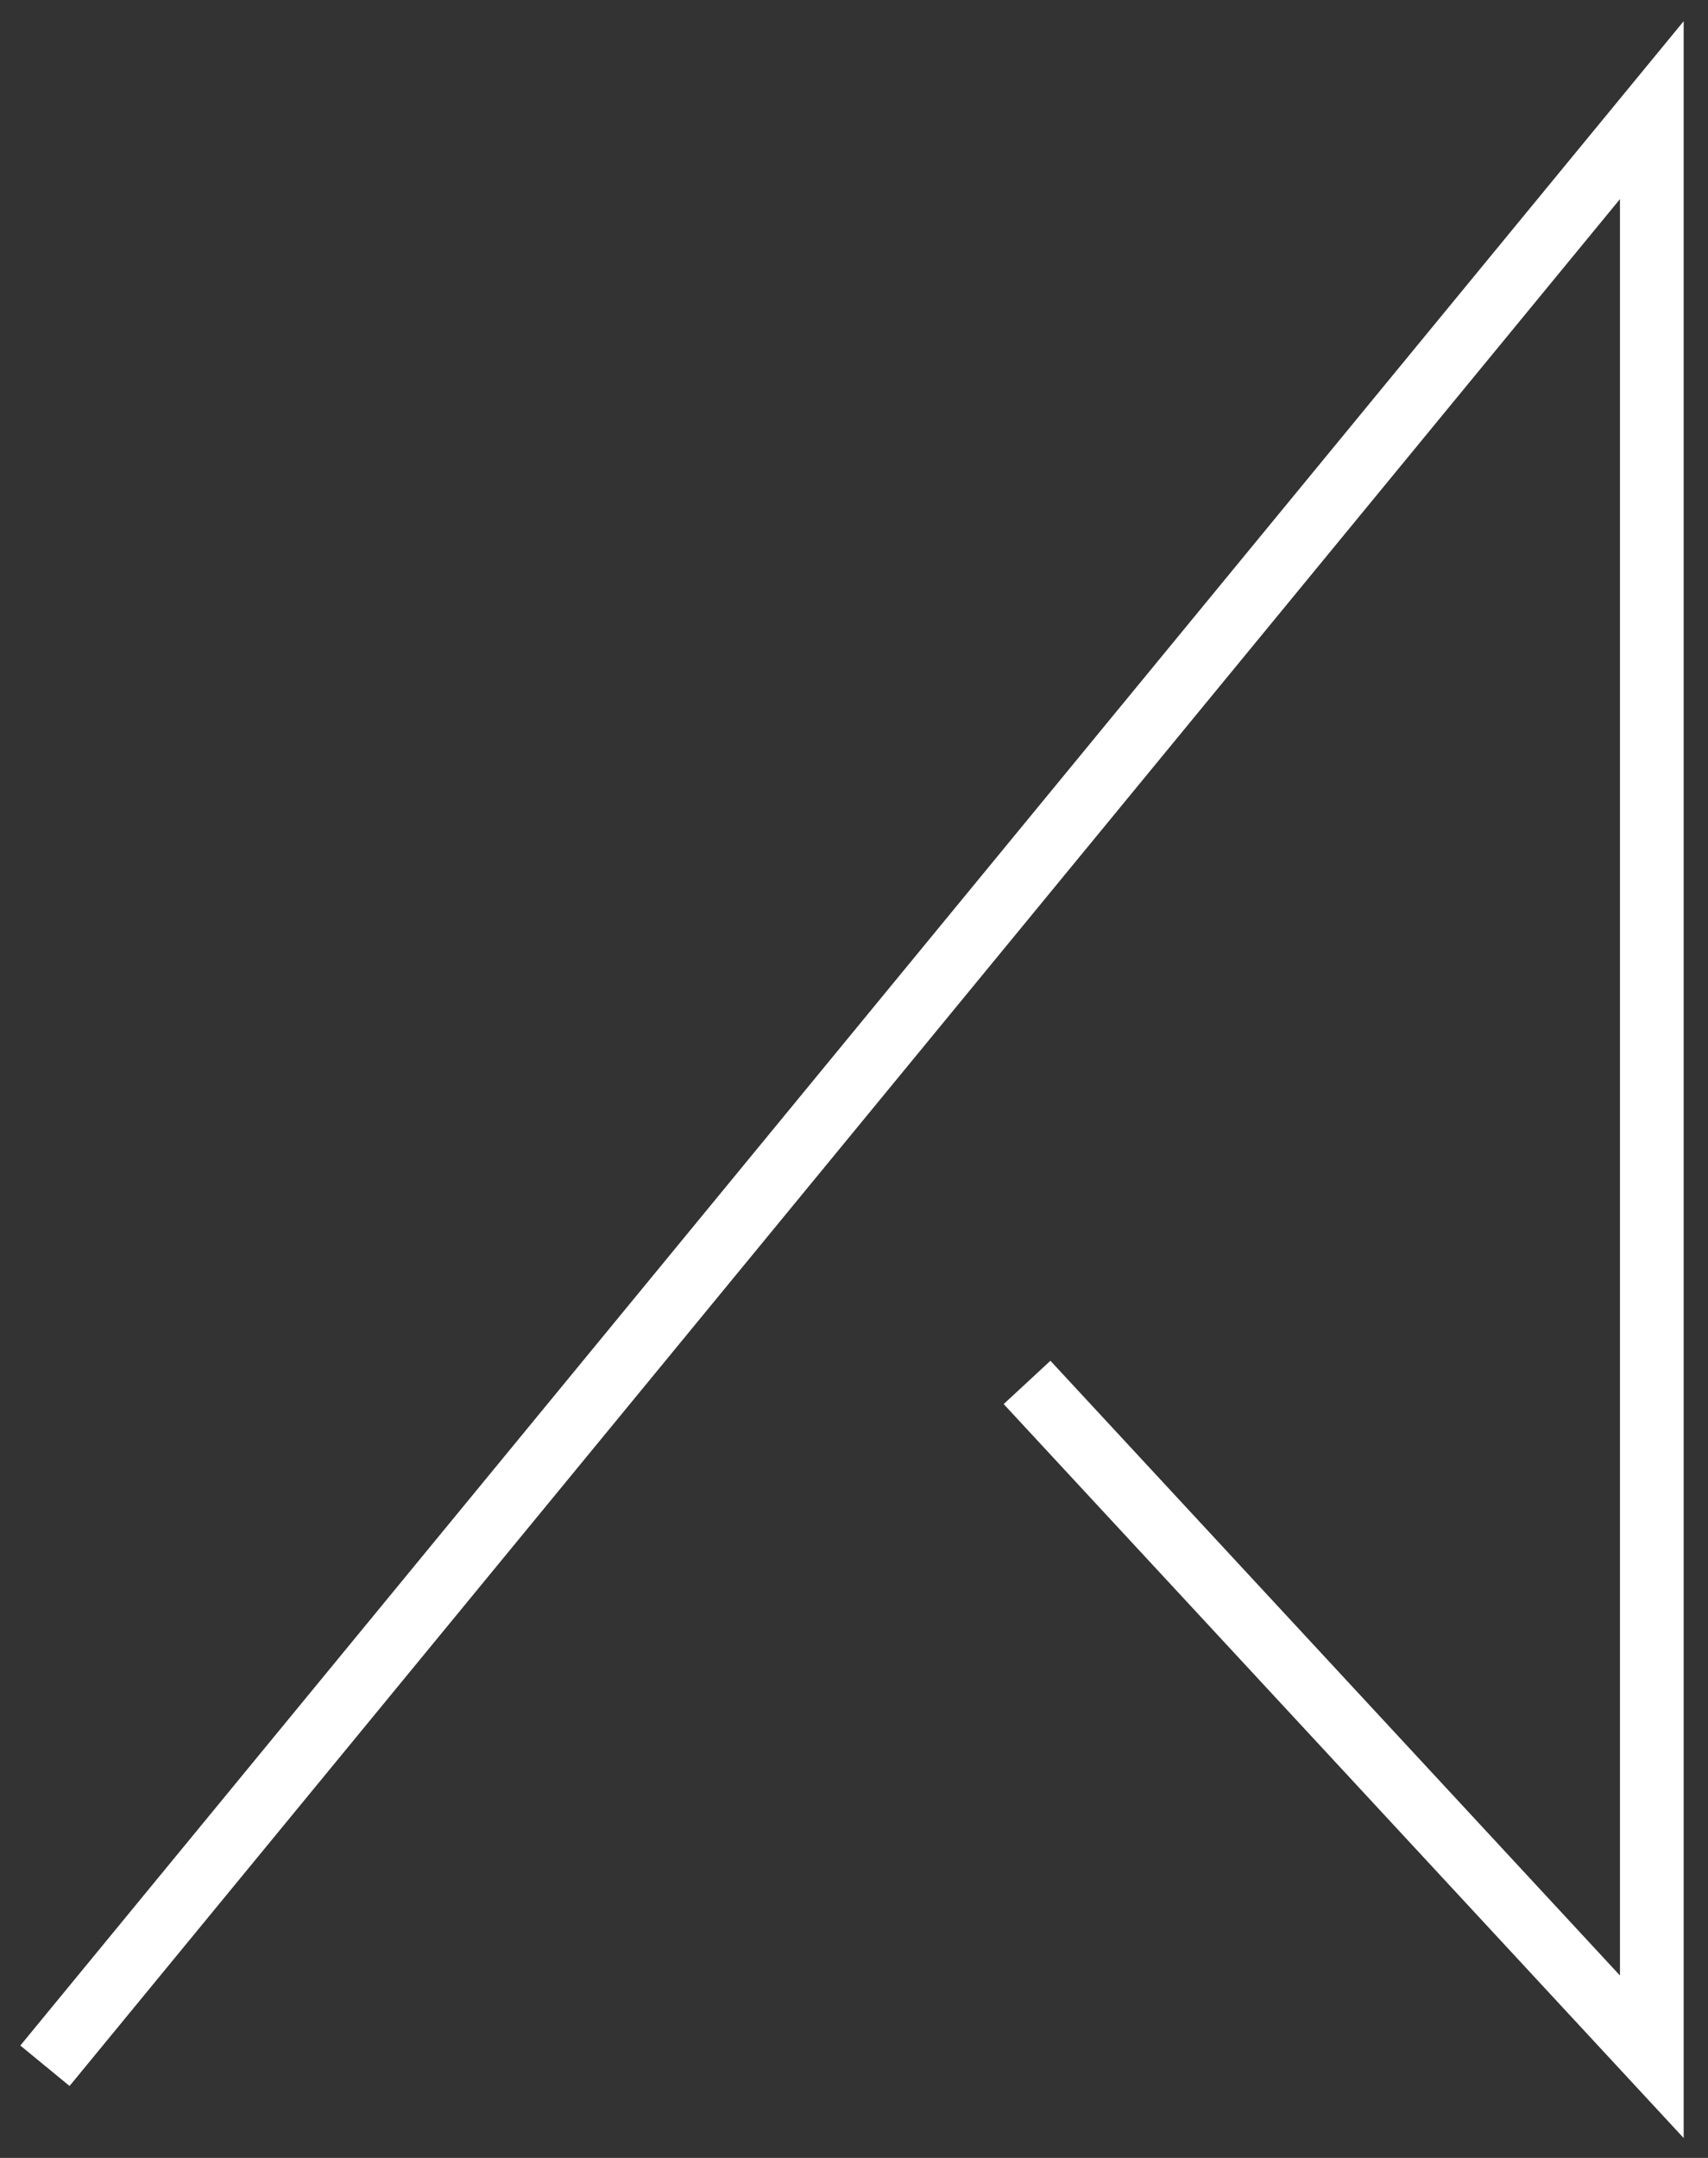 <?xml version="1.0" encoding="UTF-8"?> <!-- Generator: Adobe Illustrator 23.0.6, SVG Export Plug-In . SVG Version: 6.00 Build 0) --> <svg xmlns="http://www.w3.org/2000/svg" xmlns:xlink="http://www.w3.org/1999/xlink" id="Слой_1" x="0px" y="0px" viewBox="0 0 76 96" style="enable-background:new 0 0 76 96;" xml:space="preserve"><rect x="0" y="0" width="76" height="96" fill="#333333" stroke="none"/> <style type="text/css"> .st0{fill-rule:evenodd;clip-rule:evenodd;fill:none;stroke:#FFFFFF;stroke-width:2.835;stroke-miterlimit:22.926;} </style> <polyline class="st0" points="2,91.9 73.5,4.9 73.5,91.5 45.7,61.5 "></polyline> </svg> 